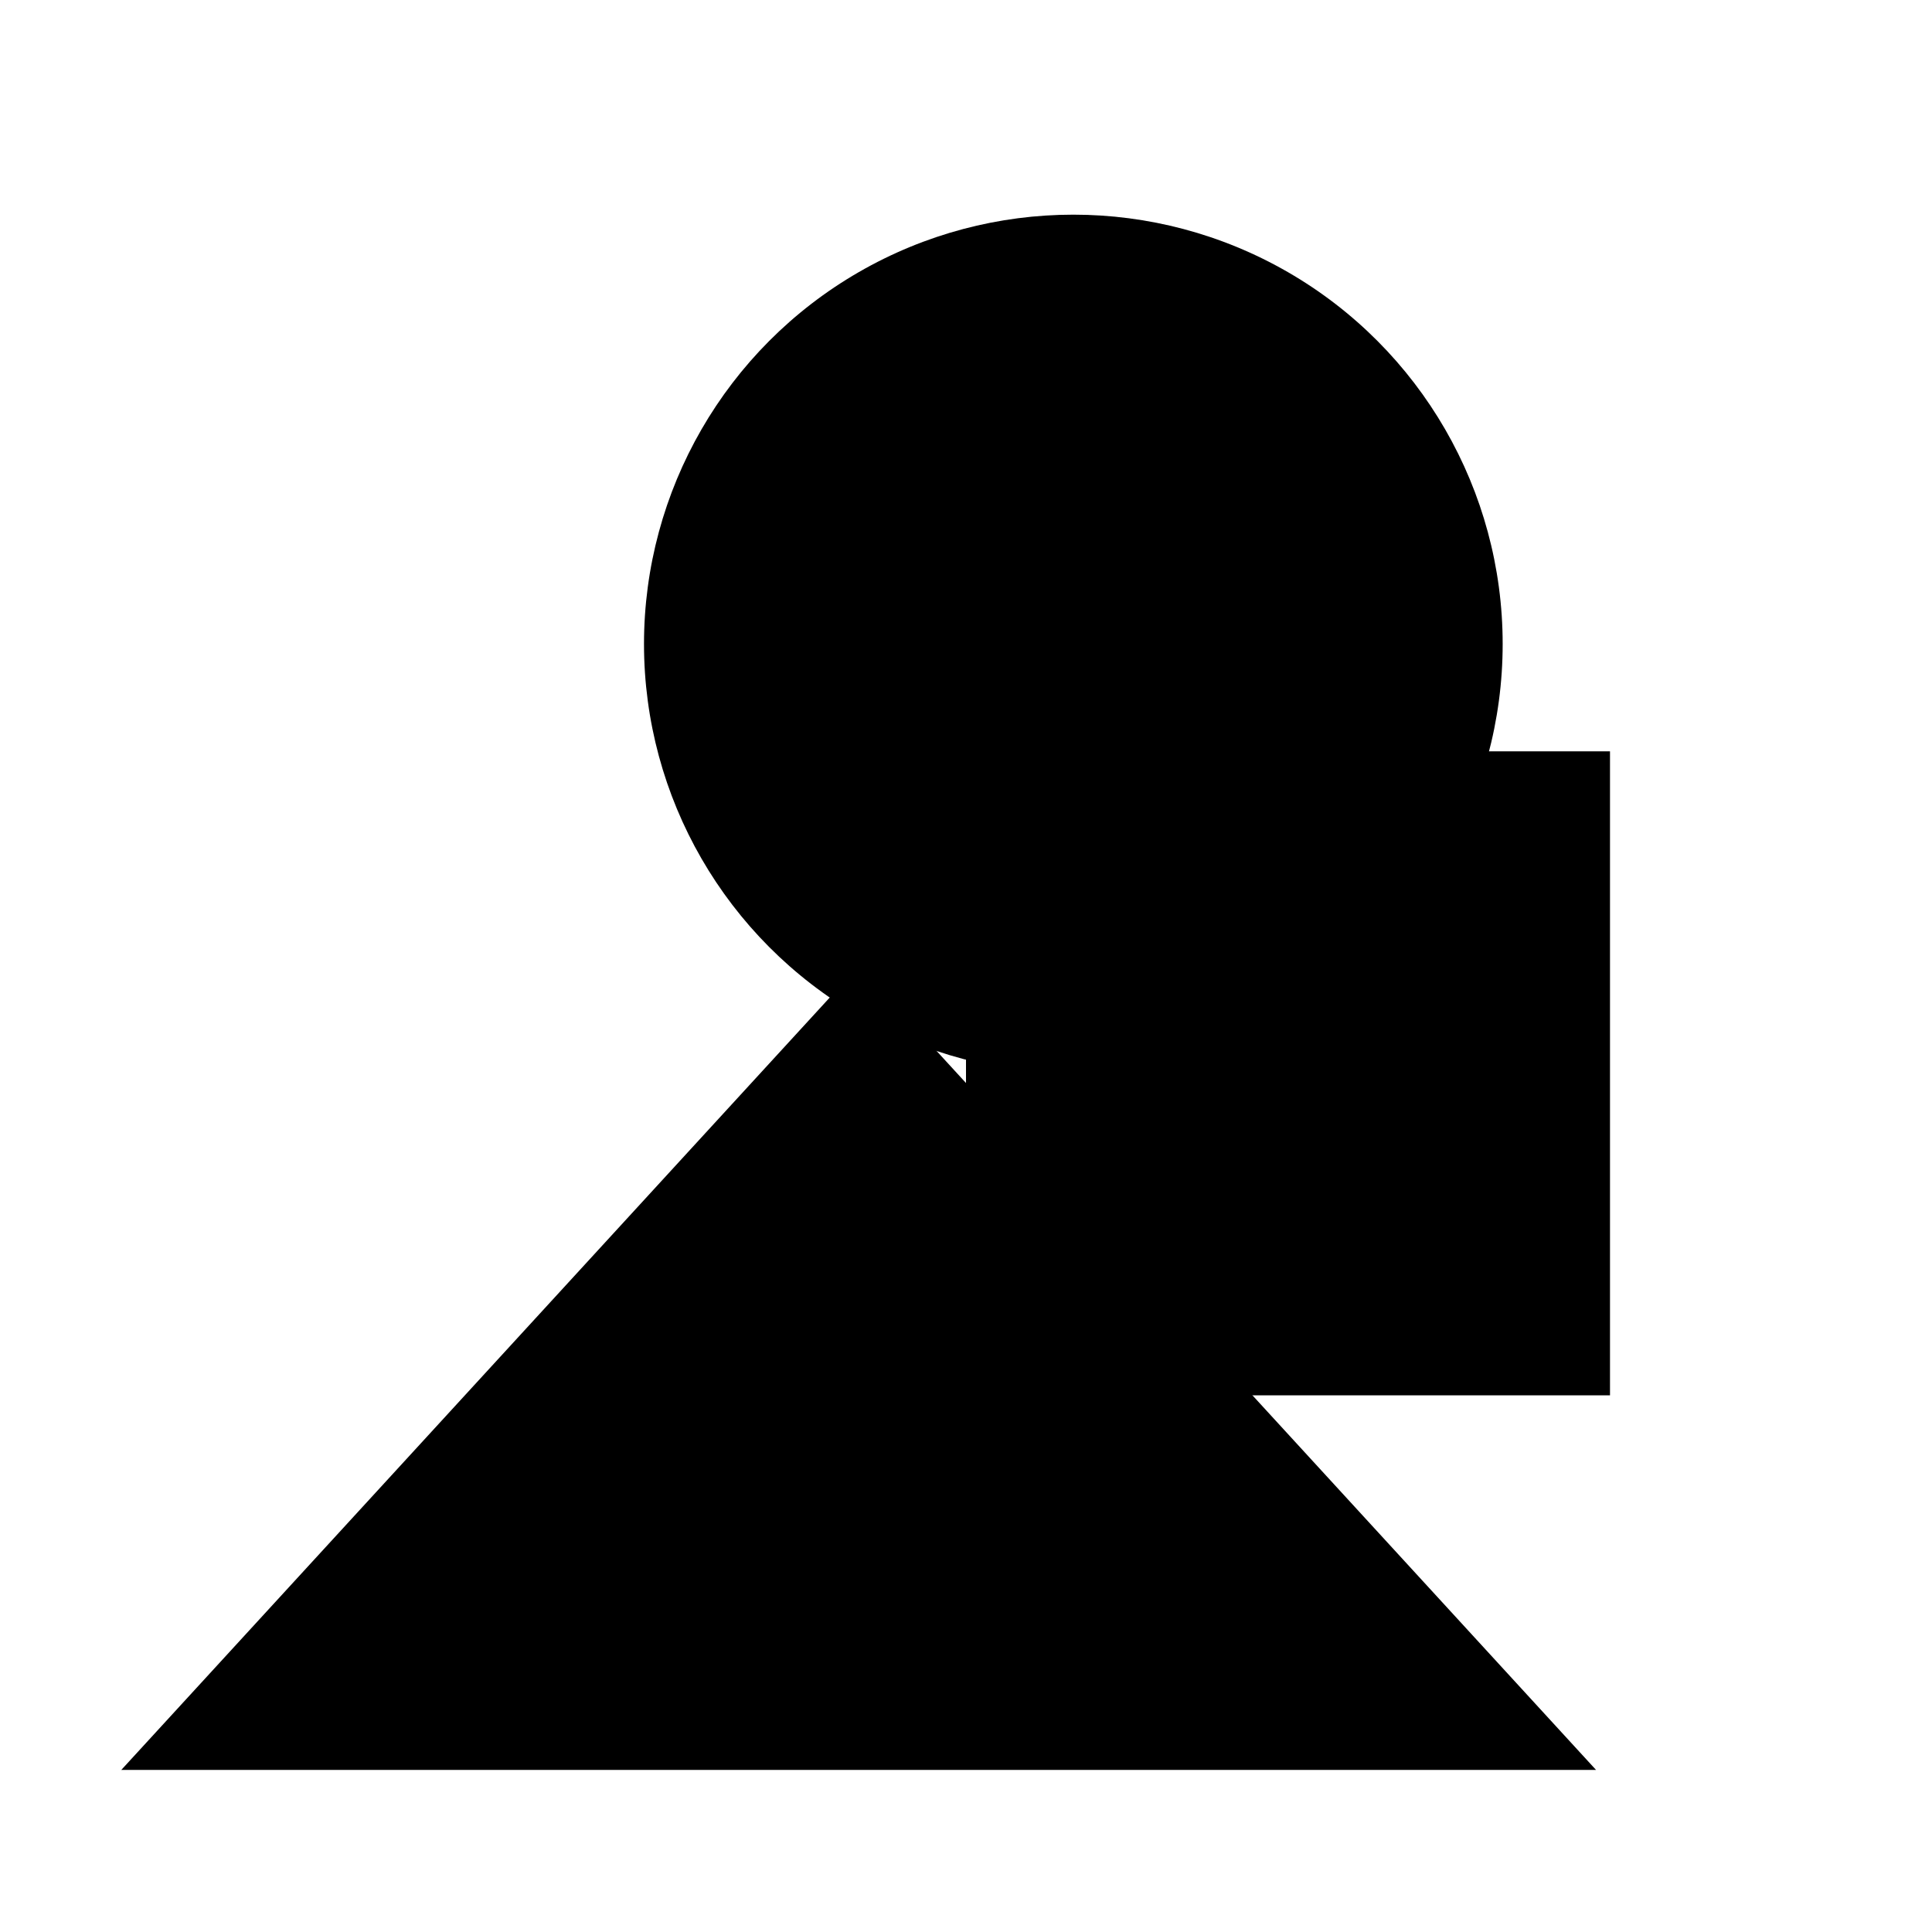<svg xmlns="http://www.w3.org/2000/svg" viewBox="0 0 9 9" title="identicône par Marc Bresson"><rect style="fill:hsl(13,79%,65%);" x="4.5" y="3.5" width="3" height="3"/><circle style="fill:hsl(-47,79%,65%);" cx="5" cy="3" r="2"/><polygon style="fill:hsl(73,79%,65%);" points="4 4.5 0.565 8.245 7.435 8.245 4 4.5"/></svg>